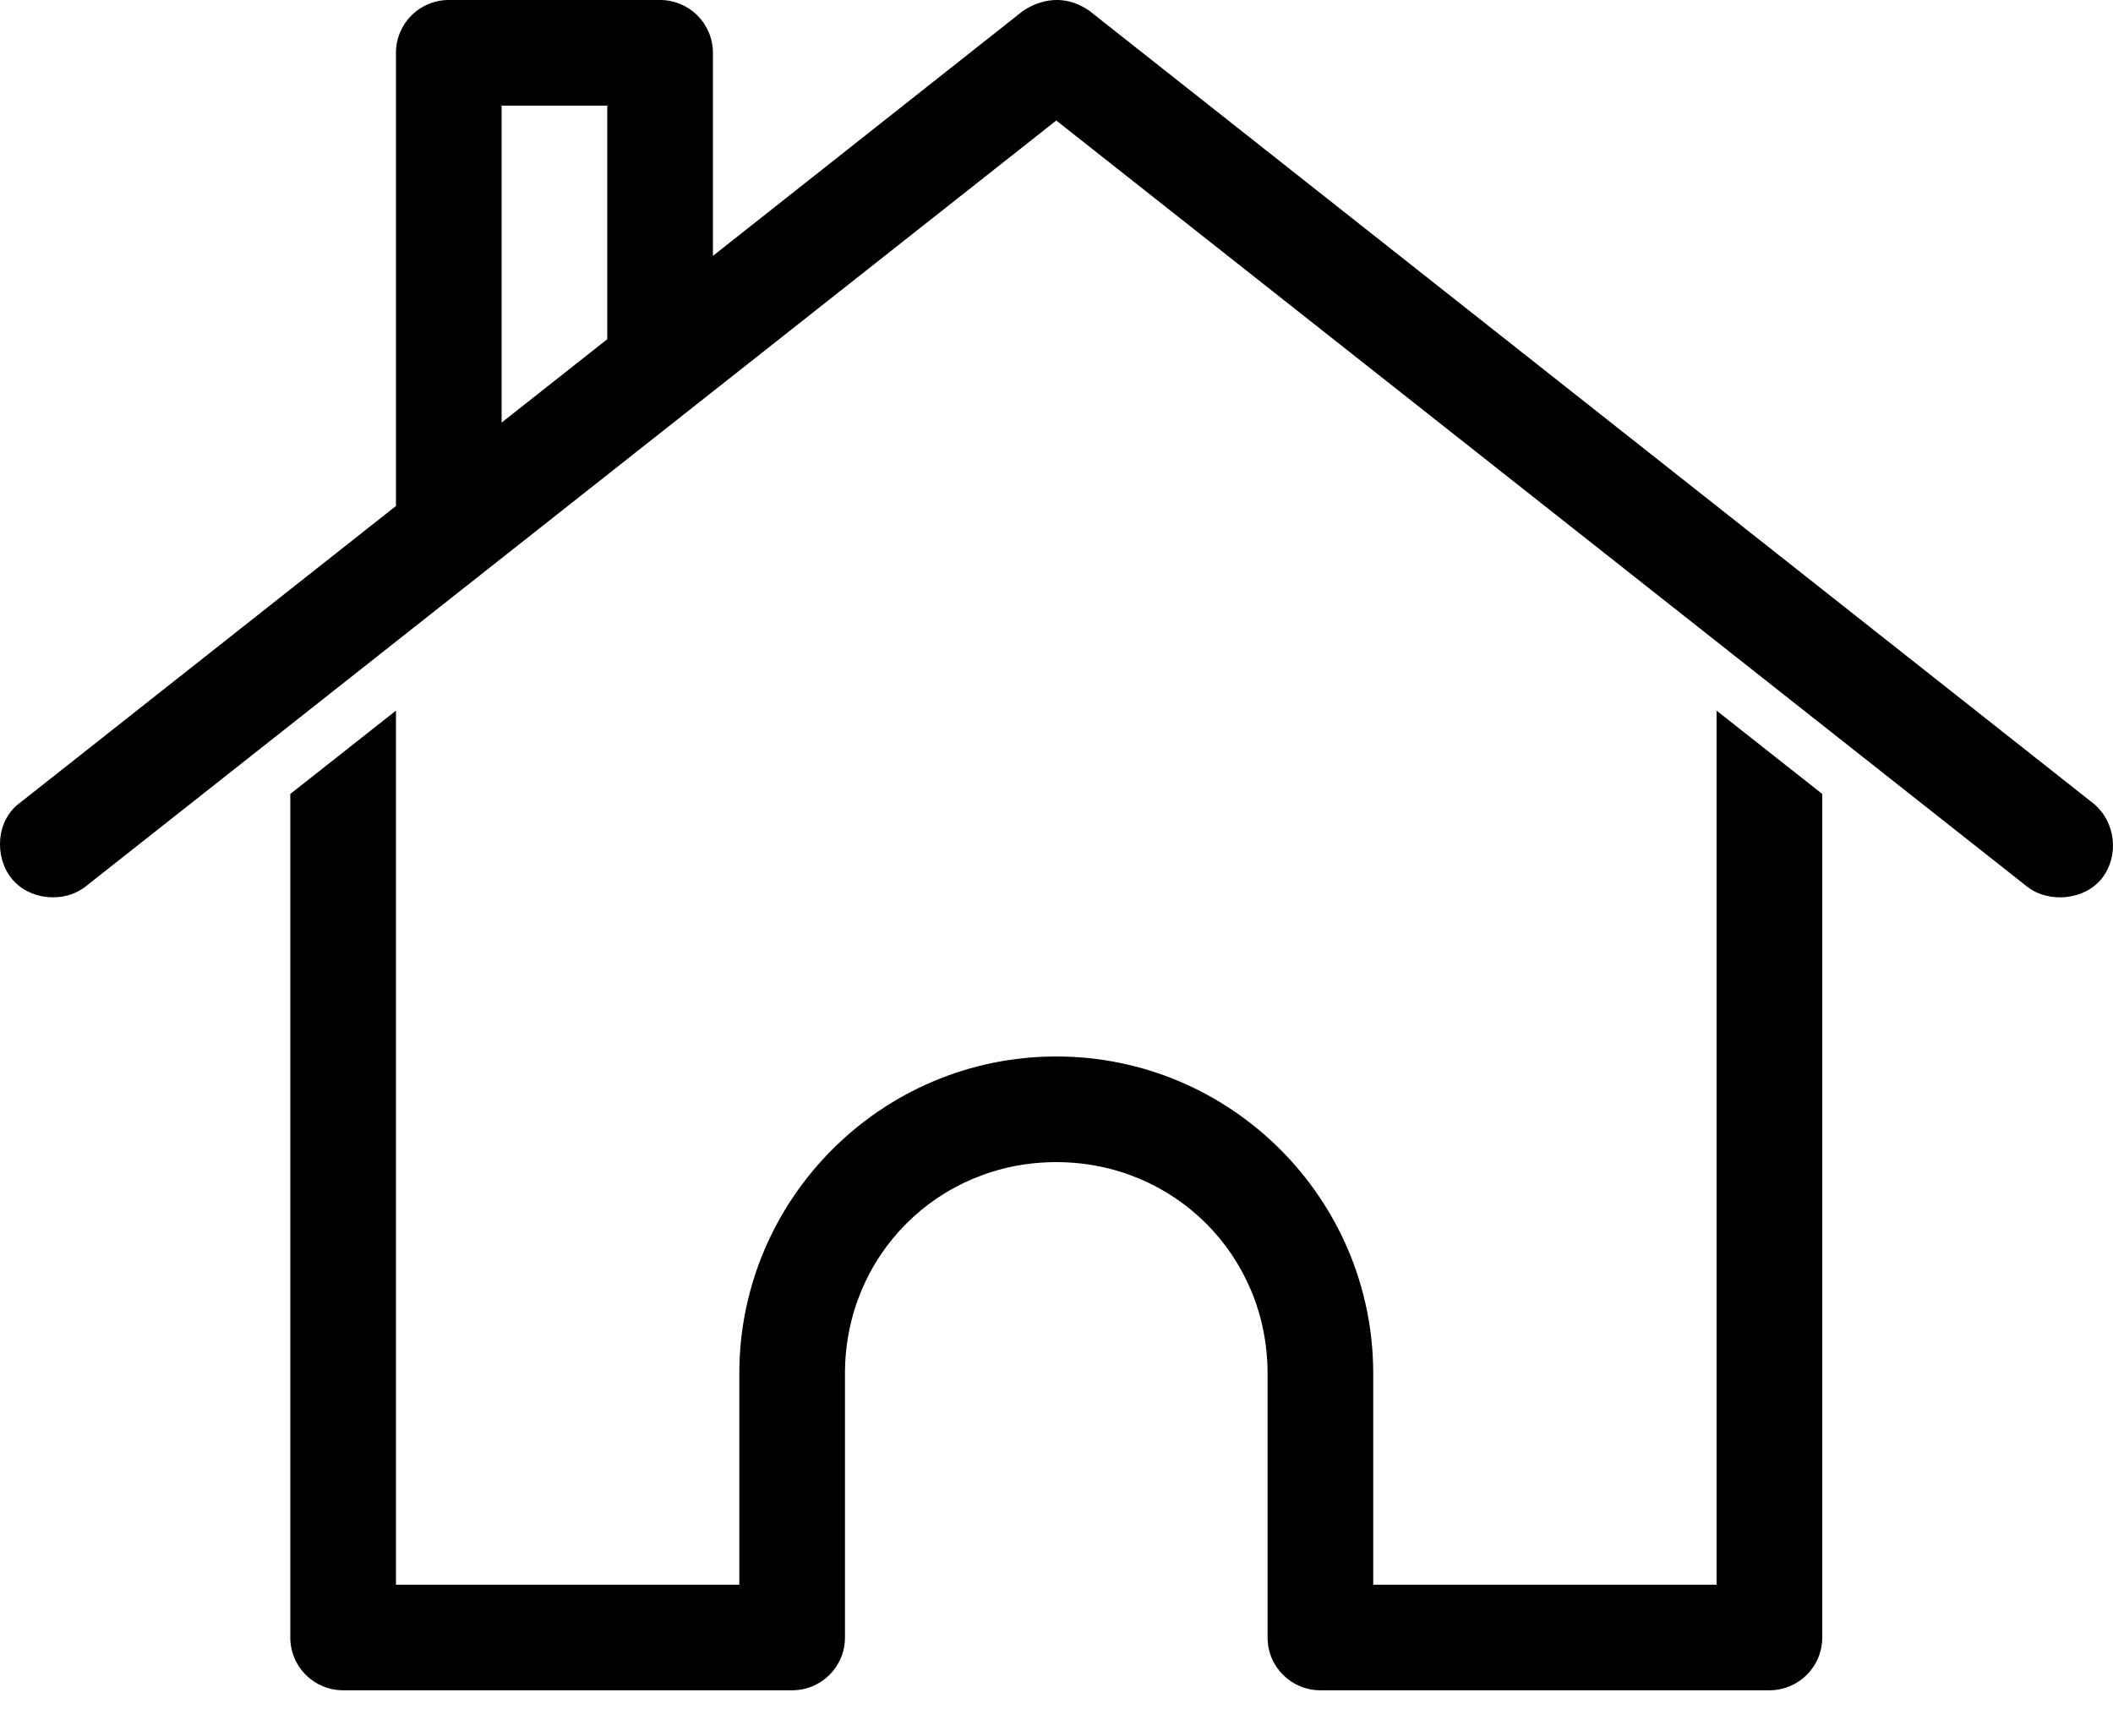 <?xml version="1.0" encoding="UTF-8"?> <svg xmlns="http://www.w3.org/2000/svg" width="28" height="23" viewBox="0 0 28 23" fill="none"><path d="M14.019 1.89919e-05C14.165 0.003 14.303 0.052 14.434 0.142L27.734 10.642C28.04 10.888 28.084 11.341 27.855 11.637C27.629 11.928 27.149 11.976 26.859 11.747L13.997 1.597L1.135 11.747C0.845 11.976 0.379 11.927 0.15 11.637C-0.077 11.349 -0.052 10.872 0.26 10.642L5.247 6.705V0.7C5.247 0.313 5.56 0 5.947 0H8.747C9.134 0 9.447 0.313 9.447 0.7V3.391L13.559 0.142C13.715 0.04 13.873 -0.003 14.019 1.89919e-05ZM8.047 1.4H6.647V5.6L8.047 4.495V1.4ZM22.747 9.417L24.147 10.521V21.7C24.147 22.087 23.834 22.399 23.447 22.399H17.497C17.11 22.399 16.797 22.087 16.797 21.7V18.2C16.797 16.637 15.56 15.4 13.997 15.4C12.434 15.4 11.197 16.637 11.197 18.2V21.7C11.197 22.087 10.884 22.399 10.497 22.399H4.547C4.16 22.399 3.847 22.087 3.847 21.7V10.521L5.247 9.417V21H9.797V18.2C9.797 15.885 11.683 14 13.997 14C16.312 14 18.197 15.885 18.197 18.2V21H22.747V9.417Z" fill="black"></path></svg> 